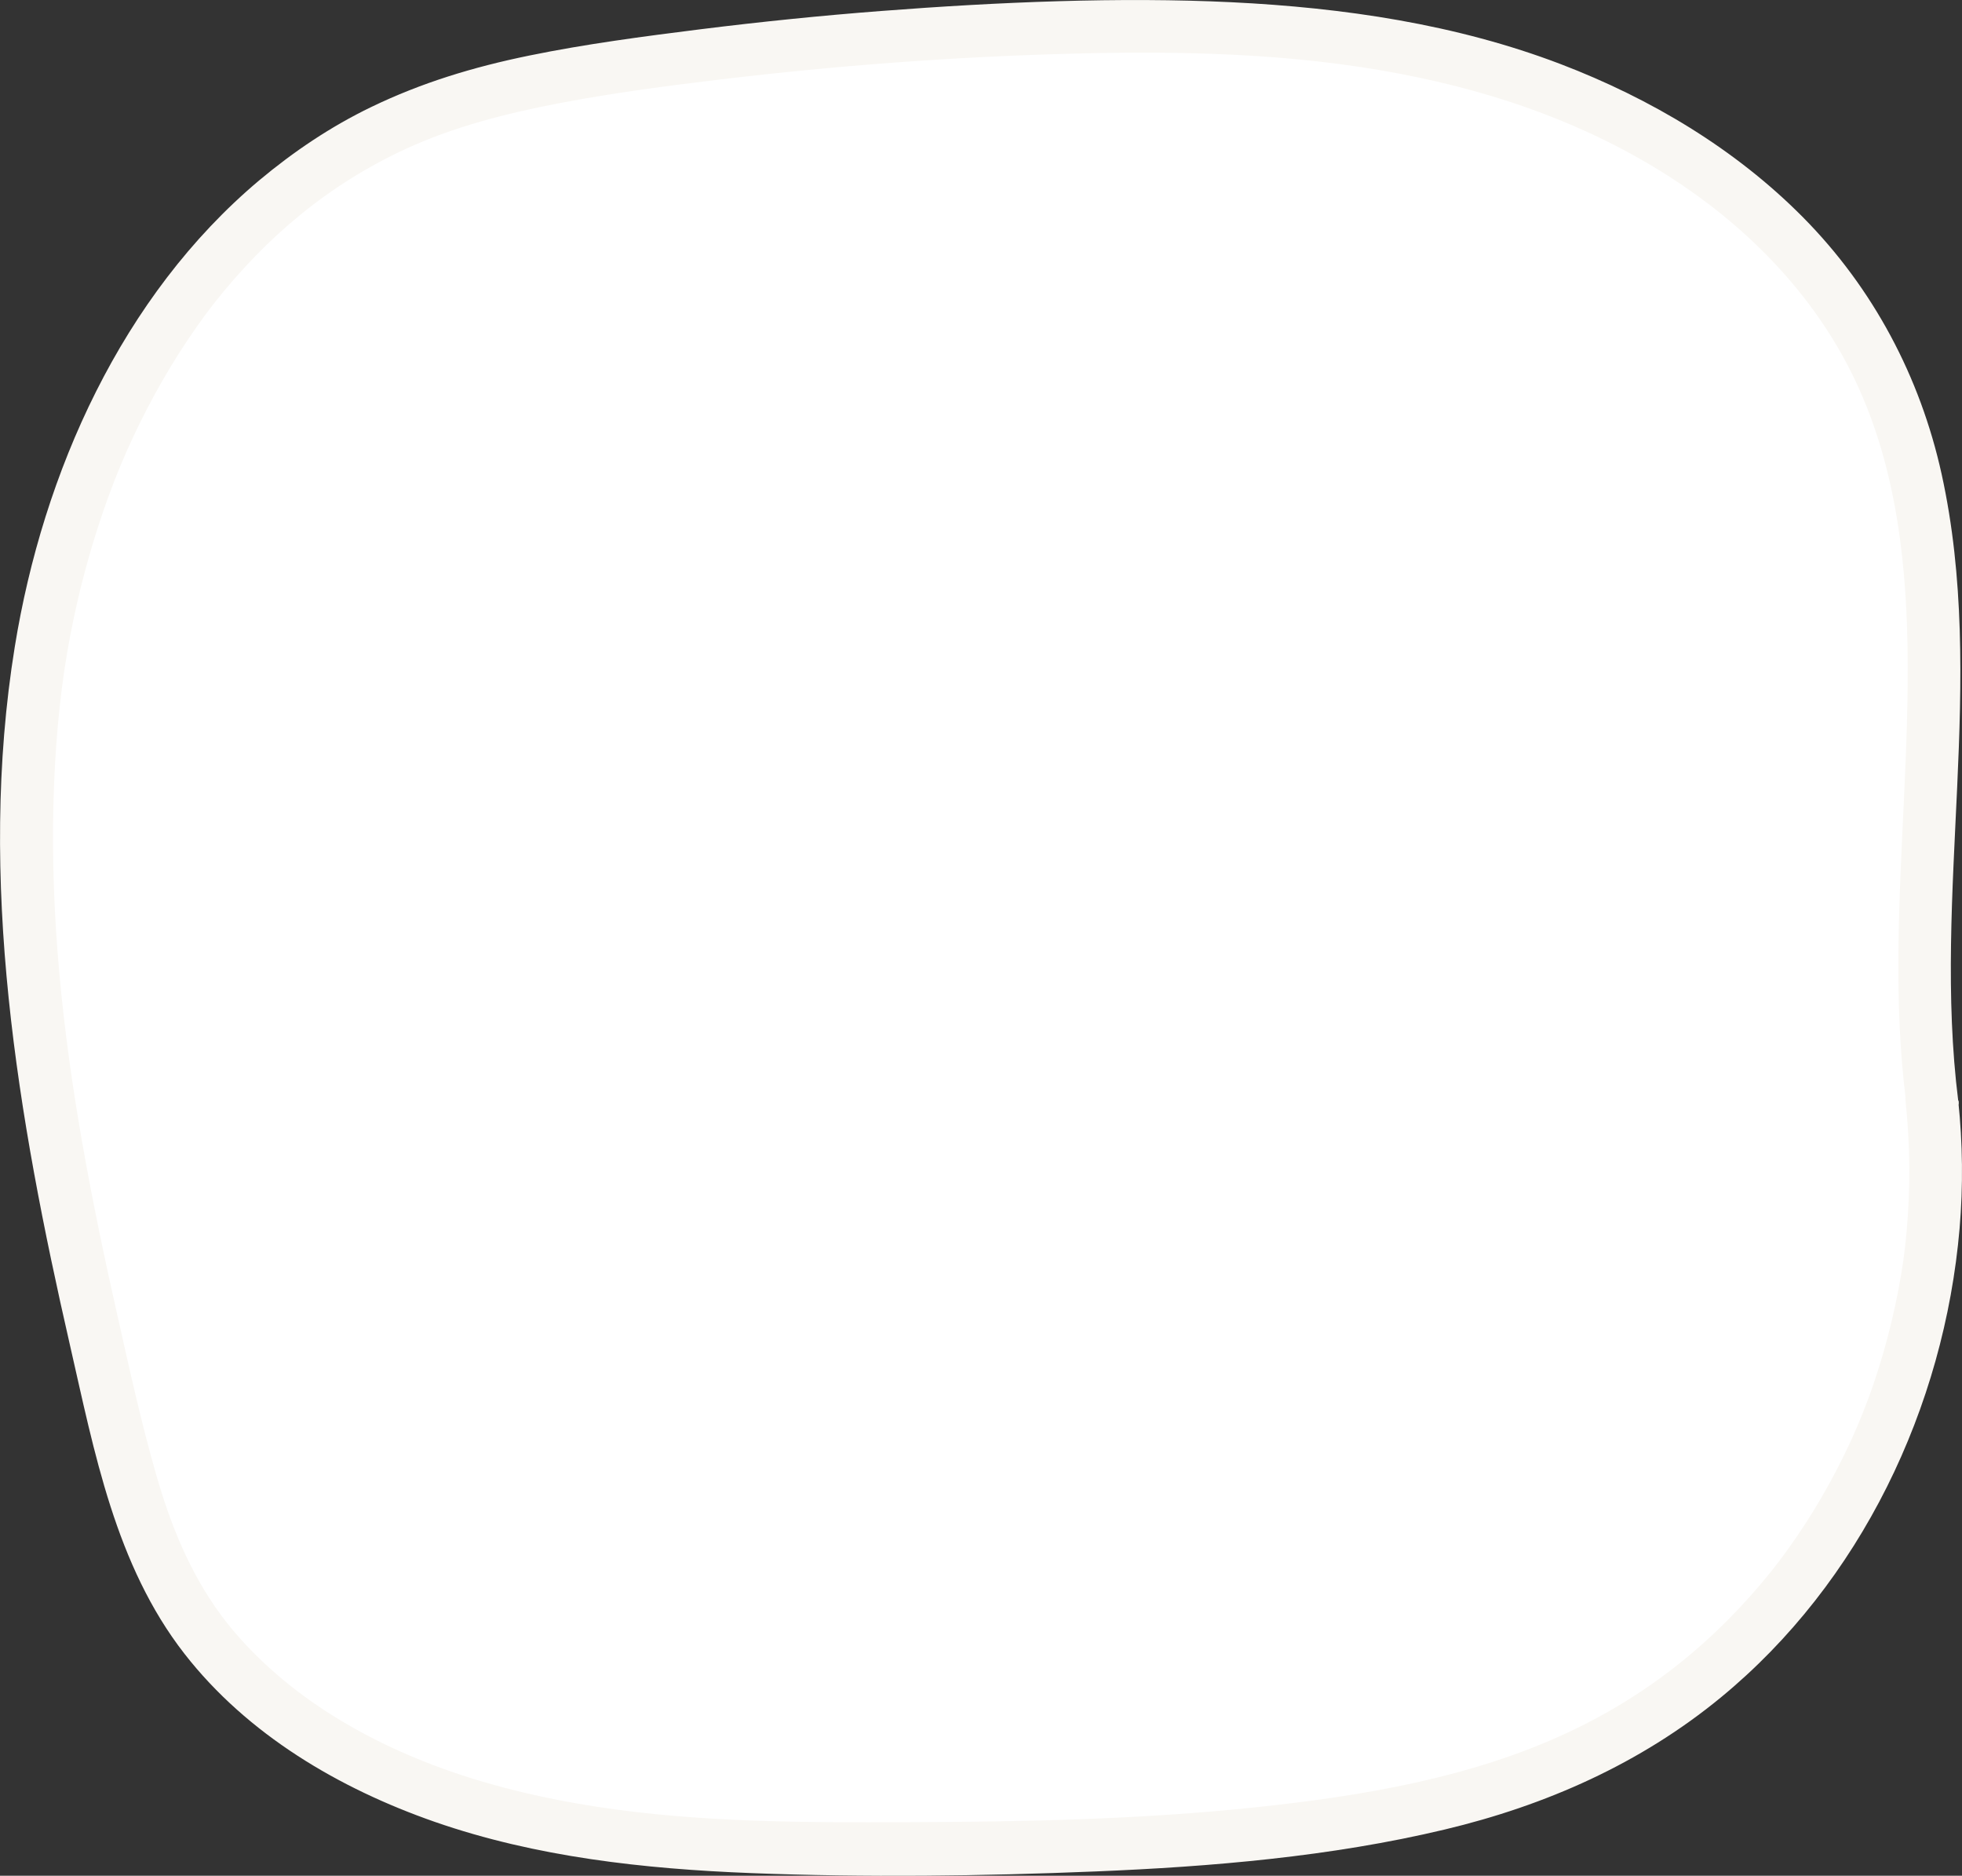 <?xml version="1.0" encoding="UTF-8"?><svg id="Layer_2" xmlns="http://www.w3.org/2000/svg" width="245.6" height="234.76" viewBox="0 0 245.6 234.76"><rect x="0" y="0" width="245.6" height="234.76" fill="#333333" stroke="none"/><g id="Laag_4"><path d="M241.83,137.78c-4.01-31.38,6.96-65.49-7.7-93.64-8.92-17.11-26.29-28.89-44.91-34.78-18.62-5.89-38.53-6.49-58.08-5.83-17.32.58-34.61,2.1-51.76,4.55-9.98,1.43-20.03,3.2-29.24,7.25C22.88,27.33,7.87,57.33,4.37,86.5c-3.62,30.11,2.62,60.46,9.67,89.97,1.94,8.13,4,16.36,8.26,23.58,5.13,8.69,13.24,15.44,22.26,20.16,20.23,10.59,44.15,11.22,67.07,11.16,18.36-.05,36.78-.38,54.94-3.05,12.26-1.8,24.53-4.73,35.36-10.66,28.11-15.39,43.33-48.43,39.9-79.88" style="fill:#fff;"/><path d="M245.13,137.78c-3.27-26.05,3.61-52.59-2.08-78.44-2.68-12.16-8.57-23.27-17.34-32.13-8.5-8.59-19.09-14.88-30.33-19.18-13.11-5.01-27.23-7.07-41.19-7.75s-29.27-.03-43.82,1.09c-7.57.58-15.12,1.35-22.66,2.29-7.17.9-14.36,1.84-21.44,3.29s-13.51,3.41-19.79,6.44c-5.06,2.44-9.74,5.59-14.04,9.19C15.26,37.02,5.38,59.14,1.85,80.95c-4.73,29.18.38,58.88,6.9,87.37,3.07,13.41,5.69,27.56,14.35,38.67,7.88,10.11,19.36,16.86,31.33,21.03,12.68,4.41,26.23,5.89,39.57,6.41,14.37.56,28.85.38,43.21-.21s29.38-1.84,43.62-5.24c12.65-3.01,24.51-8.25,34.59-16.54,17.5-14.39,27.96-36.3,29.88-58.71.45-5.31.39-10.65-.17-15.95-.19-1.77-1.38-3.3-3.3-3.3-1.64,0-3.49,1.52-3.3,3.3.58,5.42.63,10.88.14,16.31-.24,2.68-.51,4.6-1.04,7.38-.5,2.61-1.12,5.2-1.85,7.75-1.54,5.32-3.33,9.84-5.81,14.63-1.22,2.35-2.54,4.64-3.98,6.86s-2.98,4.35-4.34,6.04c-7,8.69-15.32,15.38-25.4,20.09-12.11,5.67-25.73,7.94-38.93,9.34-14.51,1.54-29.12,1.83-43.71,1.88-12.96.05-26.08.04-38.88-1.93-12.37-1.9-24.62-5.61-35.05-12.7-4.5-3.06-8.91-7.05-12.1-11.41-3.82-5.21-6.21-11.14-7.99-17.32-1.91-6.61-3.38-13.35-4.89-20.05-1.62-7.15-3.12-14.33-4.39-21.55-2.47-14.05-3.99-28.31-3.62-42.6.17-6.48.7-12.89,1.73-18.89.92-5.36,2.22-10.65,3.9-15.82s3.55-9.72,6.07-14.59c1.23-2.37,2.55-4.68,3.98-6.93,1.34-2.11,3.07-4.59,4.38-6.25,6.62-8.4,14.42-14.95,24.1-19.41,6.02-2.77,12.54-4.42,19.03-5.67,6.73-1.29,13.54-2.19,20.34-3,14.53-1.74,29.15-2.83,43.78-3.22,13.76-.37,27.67-.08,41.23,2.51,12.08,2.31,23.38,6.26,33.71,12.86,9.25,5.92,17.25,13.87,22.38,23.69,5.67,10.87,7.26,23.09,7.46,35.18.21,12.81-1.04,25.59-1.14,38.4-.05,6.14.17,12.29.94,18.39.22,1.77,1.36,3.3,3.3,3.3,1.61,0,3.52-1.52,3.3-3.3h0Z" style="fill:#f9f7f3;"/></g></svg>